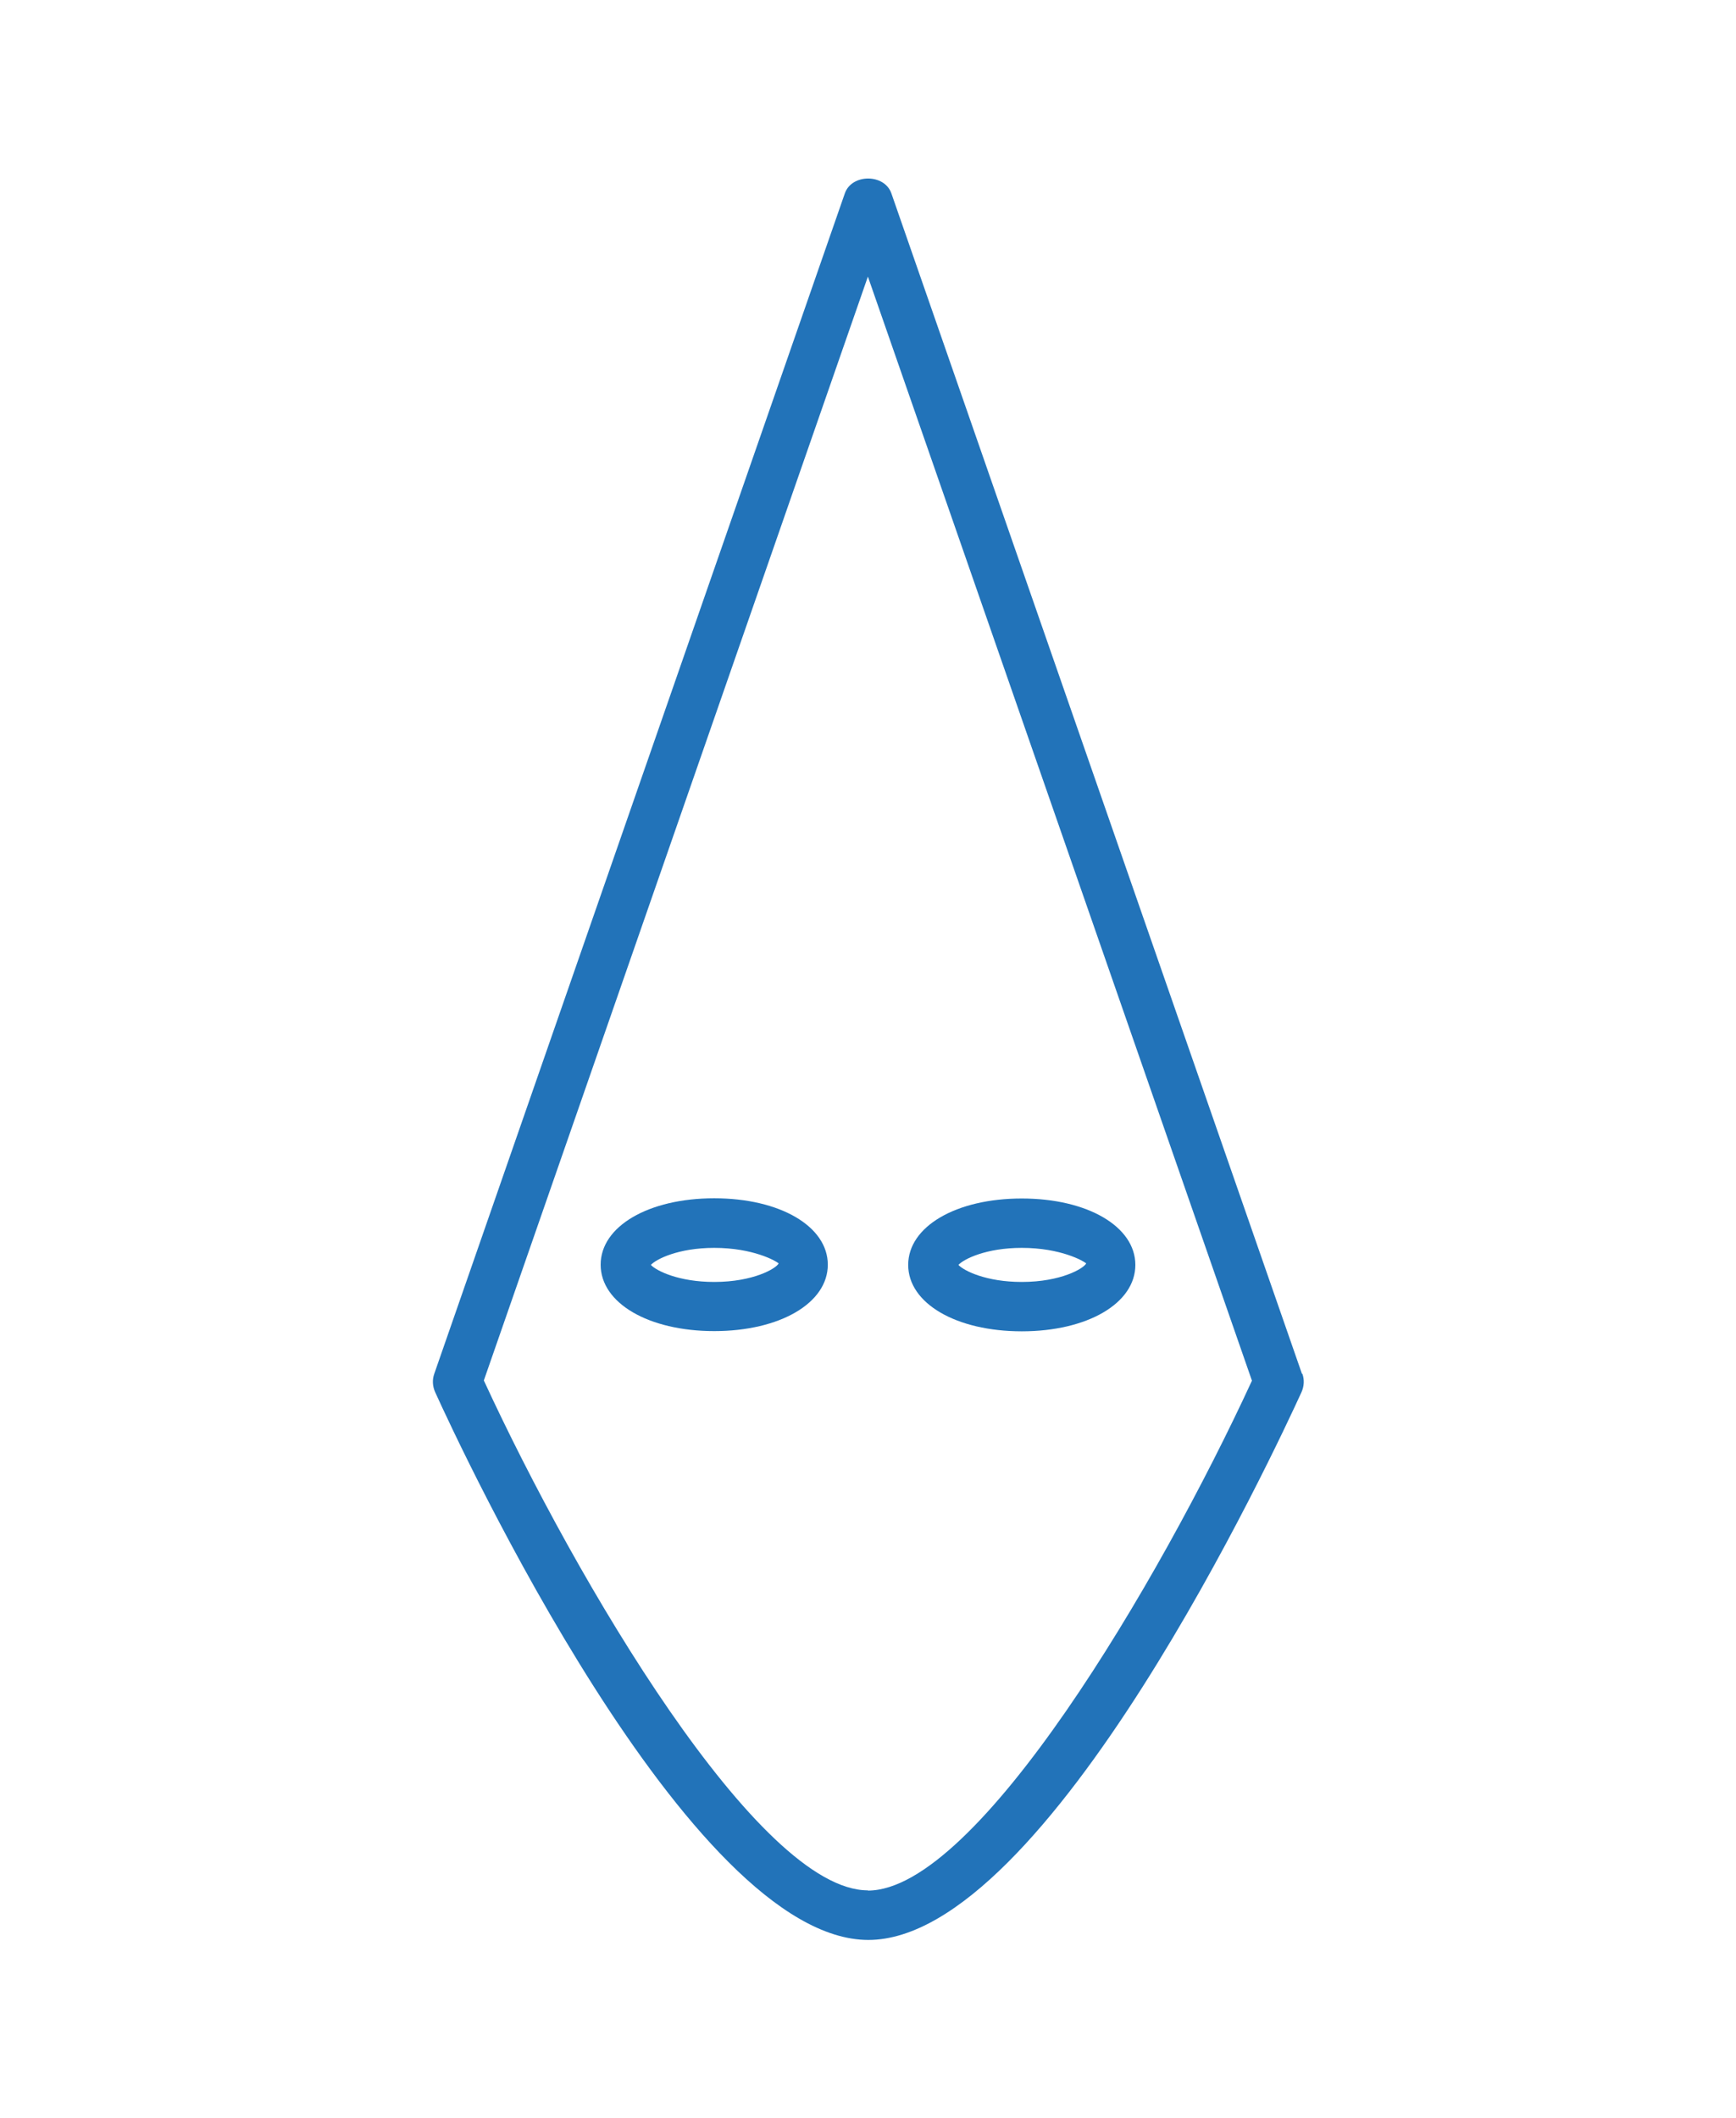 <?xml version="1.0" encoding="UTF-8"?>
<svg id="Capa_1" data-name="Capa 1" xmlns="http://www.w3.org/2000/svg" viewBox="0 0 80.55 98.25">
  <path d="M60.41,63.72L41.36,8.97c-.32-.92-1.84-.92-2.16,0l-19.05,54.75c-.1.28-.08.58.04.85,1.18,2.6,11.79,25.41,20.1,25.41s18.91-22.81,20.1-25.41c.12-.27.14-.57.04-.85ZM40.27,87.68c-5.07,0-13.52-14.33-17.82-23.65L40.27,12.83l17.82,51.21c-4.3,9.32-12.75,23.65-17.82,23.65Z" fill="#2273b9"/>
  <path d="M33.14,55.58c-3.05,0-5.27,1.3-5.27,3.08s2.22,3.08,5.27,3.08,5.27-1.3,5.27-3.08-2.22-3.08-5.27-3.08ZM33.14,59.46c-1.66,0-2.69-.52-2.94-.79.25-.27,1.28-.79,2.94-.79,1.81,0,2.87.61,2.99.72-.12.24-1.18.86-2.99.86Z" fill="#2273b9"/>
  <path d="M47.41,61.75c3.05,0,5.27-1.3,5.27-3.08s-2.22-3.08-5.27-3.08-5.27,1.3-5.27,3.08,2.22,3.08,5.27,3.08ZM47.41,57.88c1.81,0,2.87.61,2.99.72-.12.24-1.18.86-2.99.86-1.66,0-2.69-.52-2.94-.79.25-.27,1.28-.79,2.94-.79Z" fill="#2273b9"/>
</svg>